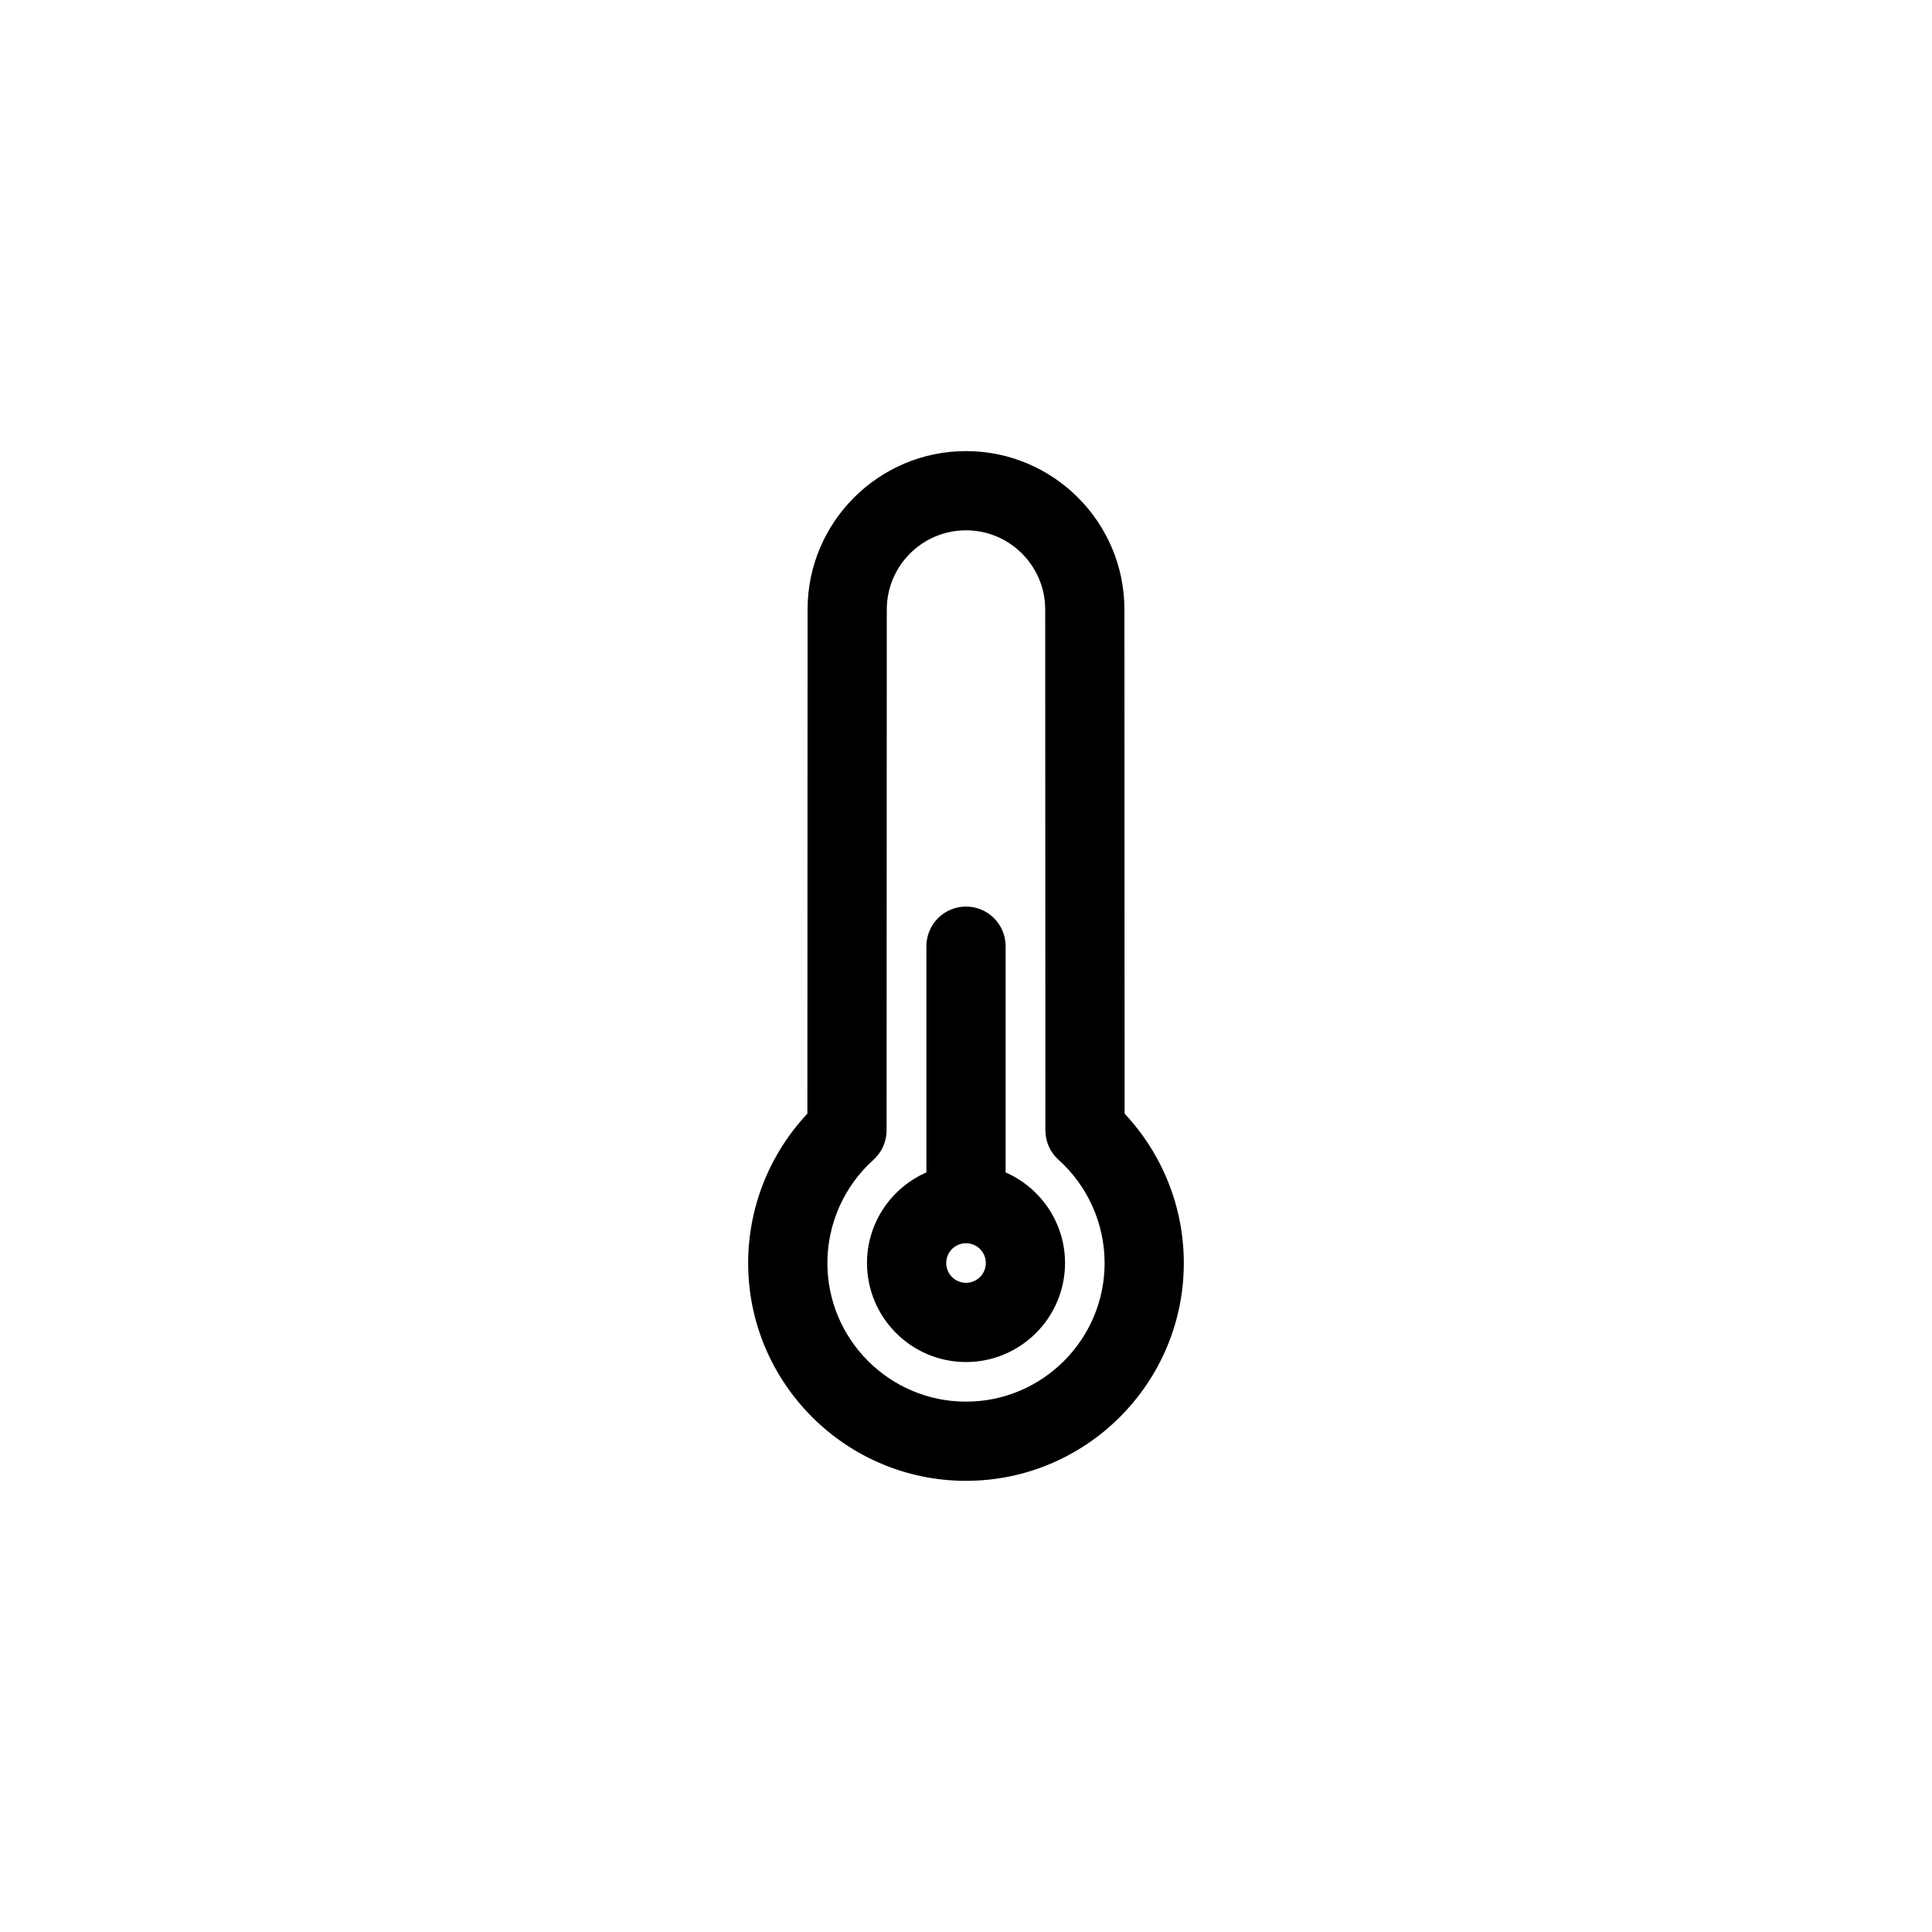 <?xml version="1.0" encoding="UTF-8"?>
<!-- Uploaded to: ICON Repo, www.svgrepo.com, Generator: ICON Repo Mixer Tools -->
<svg fill="#000000" width="800px" height="800px" version="1.1" viewBox="144 144 512 512" xmlns="http://www.w3.org/2000/svg">
 <g>
  <path d="m410.5 454.7v-59.953c0-5.793-4.703-10.496-10.496-10.496-5.801 0-10.496 4.703-10.496 10.496v59.953c-9.254 4.059-15.742 13.281-15.742 24.016 0 14.469 11.77 26.238 26.238 26.238s26.238-11.77 26.238-26.238c0-10.73-6.492-19.957-15.742-24.016zm-10.496 29.262c-2.898 0-5.246-2.352-5.246-5.246 0-2.898 2.352-5.246 5.246-5.246 2.898 0 5.246 2.352 5.246 5.246 0 2.898-2.352 5.246-5.246 5.246z"/>
  <path d="m442.03 439.14-0.047-133.61c0-23.148-18.836-41.984-41.984-41.984s-41.984 18.836-41.984 41.98l-0.051 133.61c-10.027 10.668-15.695 24.836-15.695 39.574 0 31.828 25.898 57.727 57.727 57.727s57.727-25.898 57.727-57.727c0.004-14.742-5.664-28.91-15.691-39.574zm-42.031 76.309c-20.254 0-36.734-16.484-36.734-36.734 0-10.41 4.449-20.387 12.211-27.359 2.215-1.996 3.481-4.828 3.481-7.805l0.051-138.02c0-11.578 9.414-20.992 20.992-20.992s20.992 9.414 20.992 20.996l0.047 138.02c0 2.977 1.266 5.816 3.484 7.805 7.754 6.969 12.211 16.938 12.211 27.355 0 20.254-16.484 36.734-36.734 36.734z"/>
 </g>
</svg>